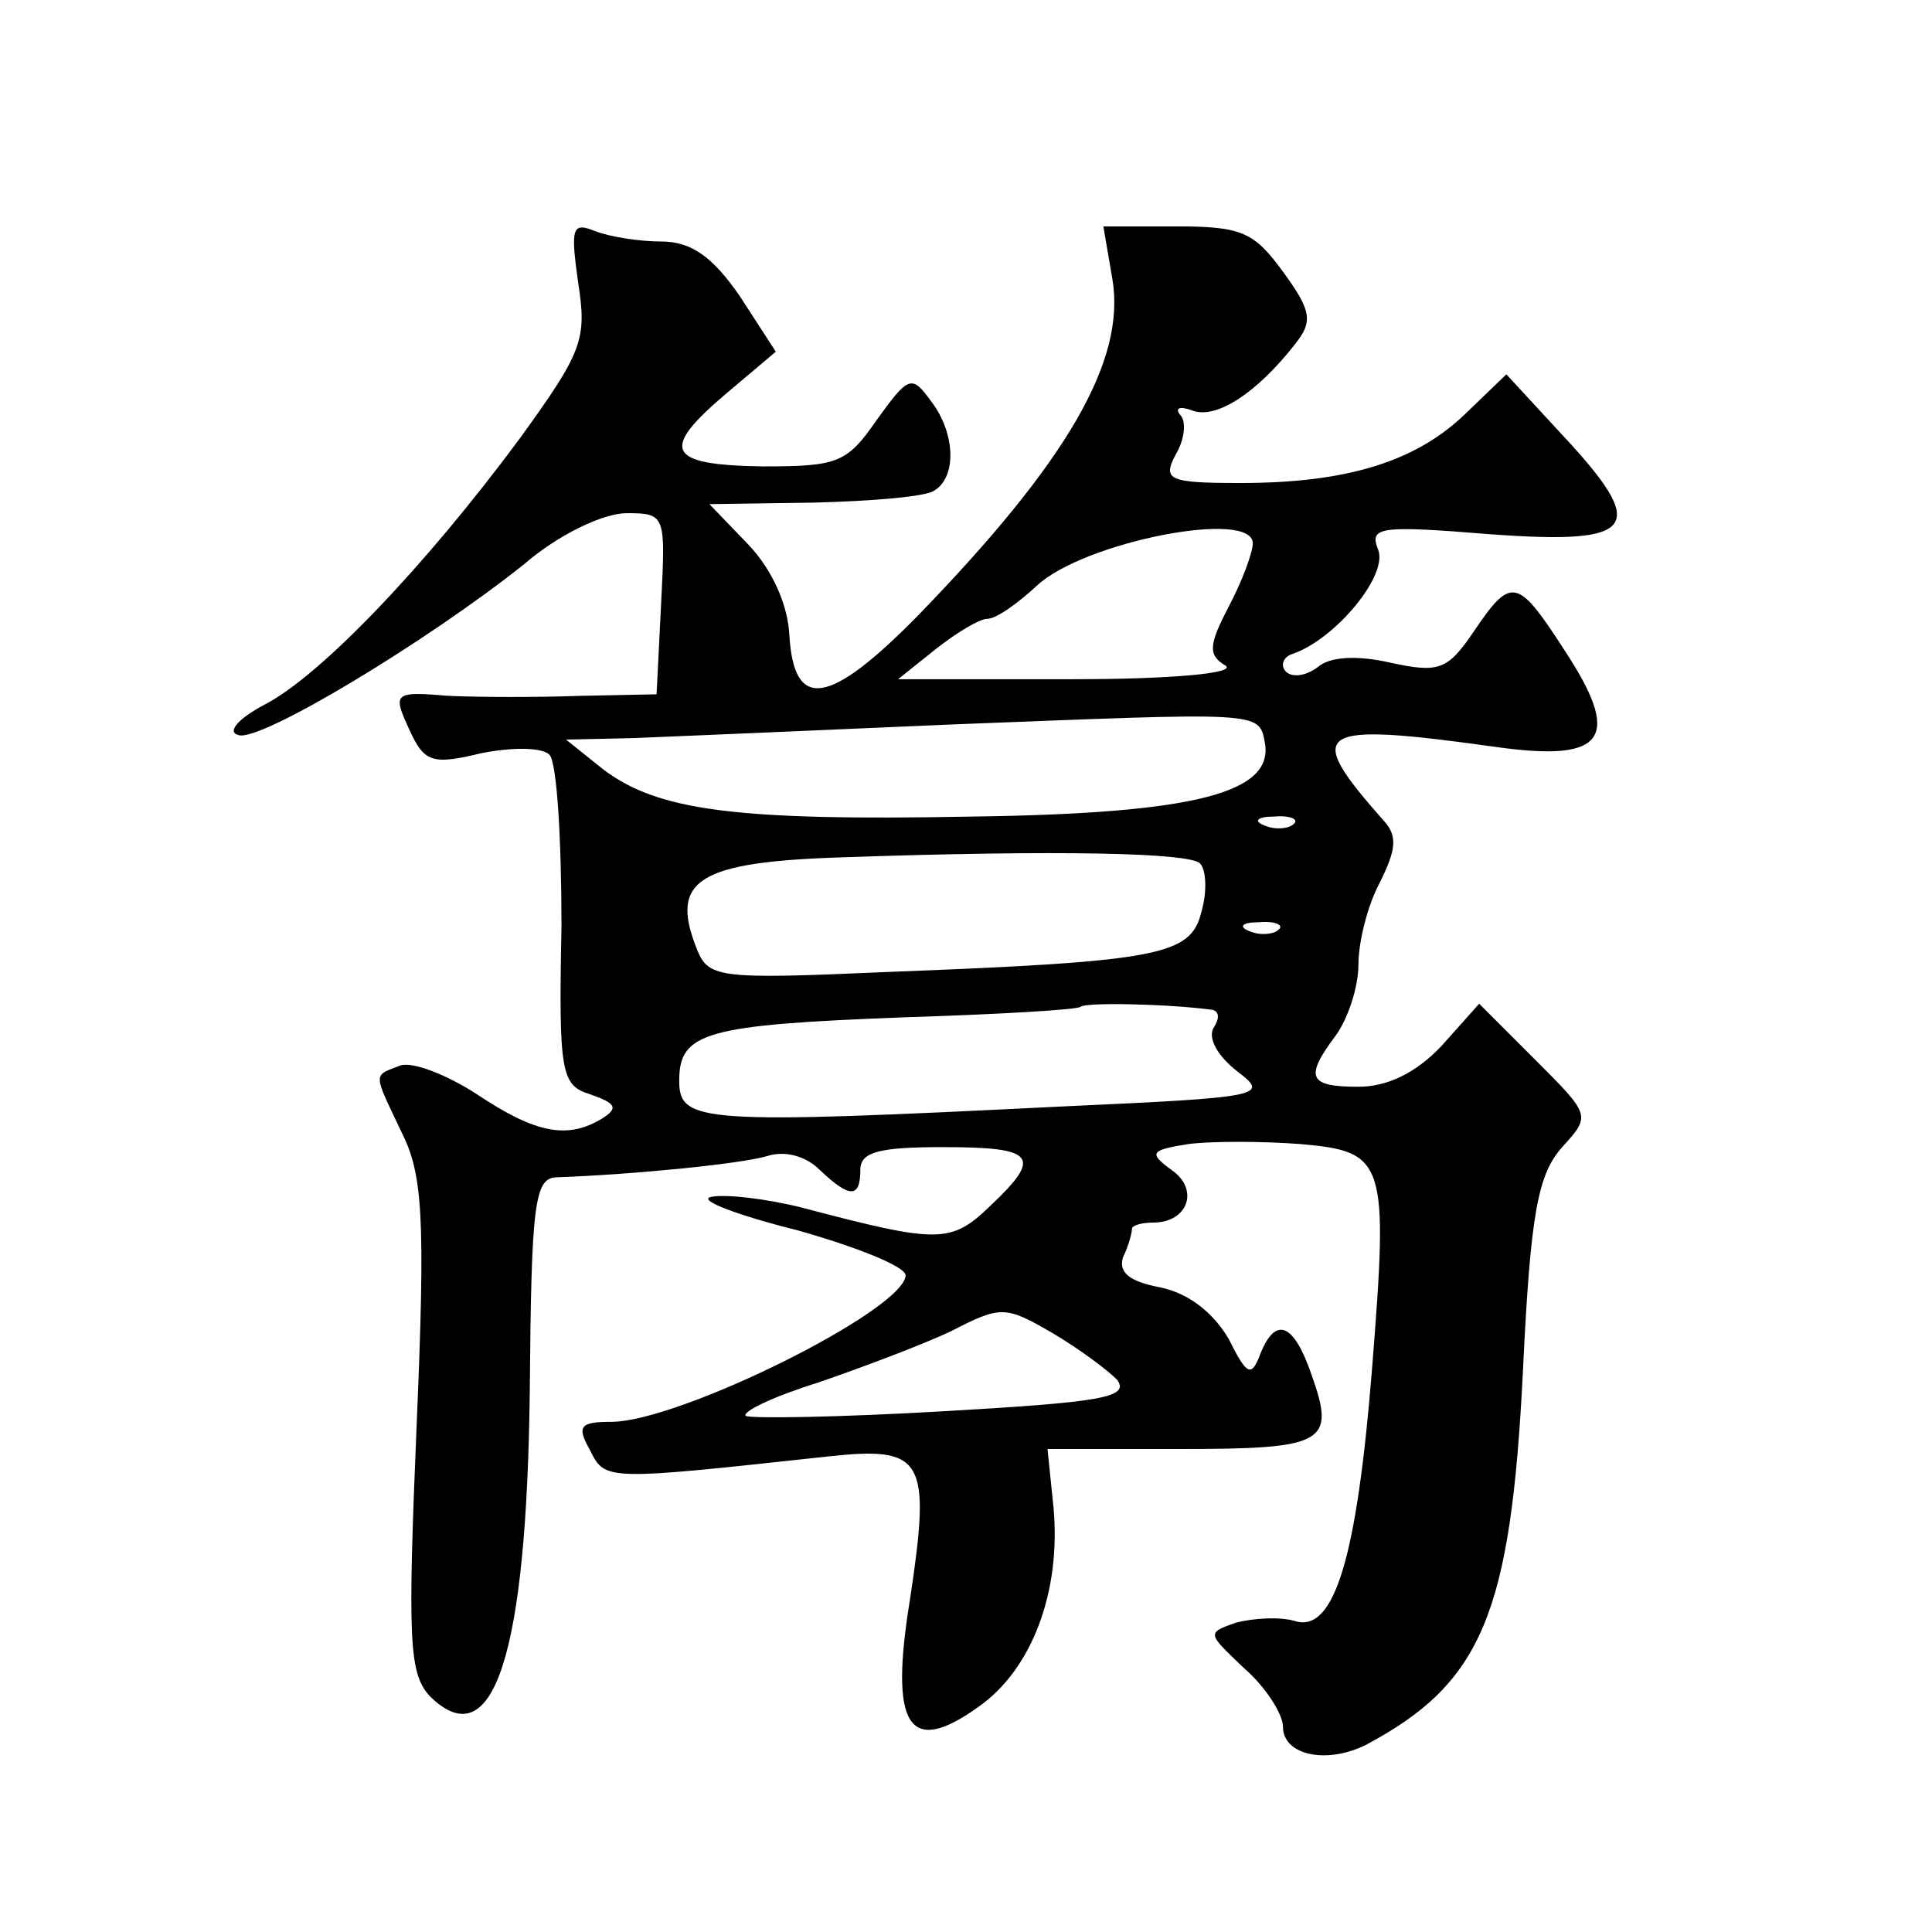 <?xml version="1.0" standalone="no"?>
<!DOCTYPE svg PUBLIC "-//W3C//DTD SVG 20010904//EN"
 "http://www.w3.org/TR/2001/REC-SVG-20010904/DTD/svg10.dtd">
<svg version="1.0" xmlns="http://www.w3.org/2000/svg"
 width="128pt" height="128pt" viewBox="0 0 128 128"
 preserveAspectRatio="xMidYMid meet">
<g transform="translate(0,128) scale(0.1,-0.1)"
fill="#0" stroke="none">
<path d="M383 1093 c6 -38 3 -46 -39 -104 -63 -85 -132 -157 -169 -176 -17 -9 -25
-18 -17 -20 14 -5 125 62 189 113 23 20 53 34 68 34 26 0 26 -1 23 -60 l-3 -60
-50 -1 c-27 -1 -67 -1 -88 0 -36 3 -37 2 -26 -22 10 -22 15 -24 48 -16 20 4 40
4 45 -1 5 -5 8 -56 8 -114 -2 -98 0 -105 19 -111 17 -6 19 -9 8 -16 -23 -14 -44
-10 -83 16 -20 13 -43 22 -51 19 -18 -7 -18 -4 1 -44 14 -28 16 -55 10 -195 -6
-143 -5 -164 9 -179 42 -41 64 28 66 203 1 123 3 141 18 141 53 2 122 9 139 14
12 4 26 0 35 -9 20 -19 27 -19 27 0 0 12 13 15 55 15 61 0 66 -6 31 -39 -26 -25
-34 -25 -125 -1 -24 6 -51 9 -60 7 -9 -2 17 -12 57 -22 39 -11 72 -24 72 -30 -1
-23 -150 -97 -195 -97 -21 0 -23 -3 -14 -19 10 -20 10 -20 157 -4 64 7 69 -1 55
-94 -14 -85 -1 -105 45 -72 36 25 55 77 50 132 l-4 39 88 0 c96 0 103 4 87 49 -12
35 -24 39 -34 14 -6 -16 -9 -14 -21 10 -10 17 -26 30 -45 34 -21 4 -28 10 -25 20
4 8 6 17 6 19 0 2 6 4 14 4 23 0 31 22 12 35 -15 11 -14 13 11 17 15 2 49 2 75
0 56 -5 58 -11 47 -149 -10 -125 -25 -175 -51 -167 -10 3 -27 2 -39 -1 -20 -7 -19
-7 5 -30 15 -13 26 -31 26 -39 0 -19 29 -25 55 -12 77 41 96 87 104 248 5 105 10
130 26 148 19 21 19 21 -18 58 l-37 37 -25 -28 c-17 -18 -36 -27 -55 -27 -33 0
-36 6 -15 34 8 11 15 32 15 47 0 15 6 39 14 54 11 22 12 31 3 41 -54 61 -47 66
75 49 72 -10 83 6 44 65 -31 48 -35 48 -60 11 -17 -25 -23 -27 -55 -20 -22 5 -40
4 -48 -3 -8 -6 -17 -7 -21 -3 -4 4 -2 10 5 12 28 10 63 52 56 69 -6 15 1 16 75
10 97 -7 105 4 46 67 l-36 39 -27 -26 c-33 -32 -79 -46 -149 -46 -48 0 -52 2 -43
19 6 10 7 22 3 26 -4 5 0 6 8 3 16 -6 43 12 68 44 12 15 11 22 -8 48 -19 26 -27
30 -70 30 l-49 0 6 -35 c9 -54 -30 -121 -129 -223 -59 -60 -82 -63 -85 -13 -1 20
-11 43 -27 60 l-26 27 69 1 c39 1 75 4 80 8 15 9 14 38 -2 59 -13 18 -15 17 -36
-12 -20 -29 -26 -31 -76 -31 -64 1 -68 11 -23 49 l32 27 -24 37 c-18 26 -32 36
-52 36 -14 0 -34 3 -44 7 -15 6 -16 2 -11 -34z m447 -173 c0 -6 -7 -25 -16 -42
-13 -25 -14 -32 -2 -39 7 -5 -35 -9 -102 -9 l-115 0 25 20 c14 11 29 20 34 20 6
0 20 10 33 22 31 29 143 51 143 28z m8 -132 c6 -33 -45 -47 -194 -49 -157 -3 -208
4 -244 31 l-25 20 45 1 c25 1 119 5 210 9 206 8 204 9 208 -12z m19 -54 c-3 -3
-12 -4 -19 -1 -8 3 -5 6 6 6 11 1 17 -2 13 -5z m-62 -26 c4 -4 5 -18 1 -32 -7 -29
-27 -33 -209 -40 -114 -5 -118 -4 -126 17 -17 44 2 56 97 59 144 5 230 3 237 -4z
m52 -44 c-3 -3 -12 -4 -19 -1 -8 3 -5 6 6 6 11 1 17 -2 13 -5z m-44 -53 c5 -1 5
-6 1 -12 -4 -7 3 -19 16 -29 21 -16 17 -17 -115 -23 -241 -12 -255 -11 -255 17
0 32 17 37 149 42 63 2 115 5 117 7 3 3 57 2 87 -2z m-63 -245 c9 -12 -11 -15 -115
-21 -69 -4 -128 -5 -131 -3 -2 3 19 13 48 22 29 10 69 25 88 34 33 17 36 17 67
-1 17 -10 36 -24 43 -31z"/>
</g>
</svg>
